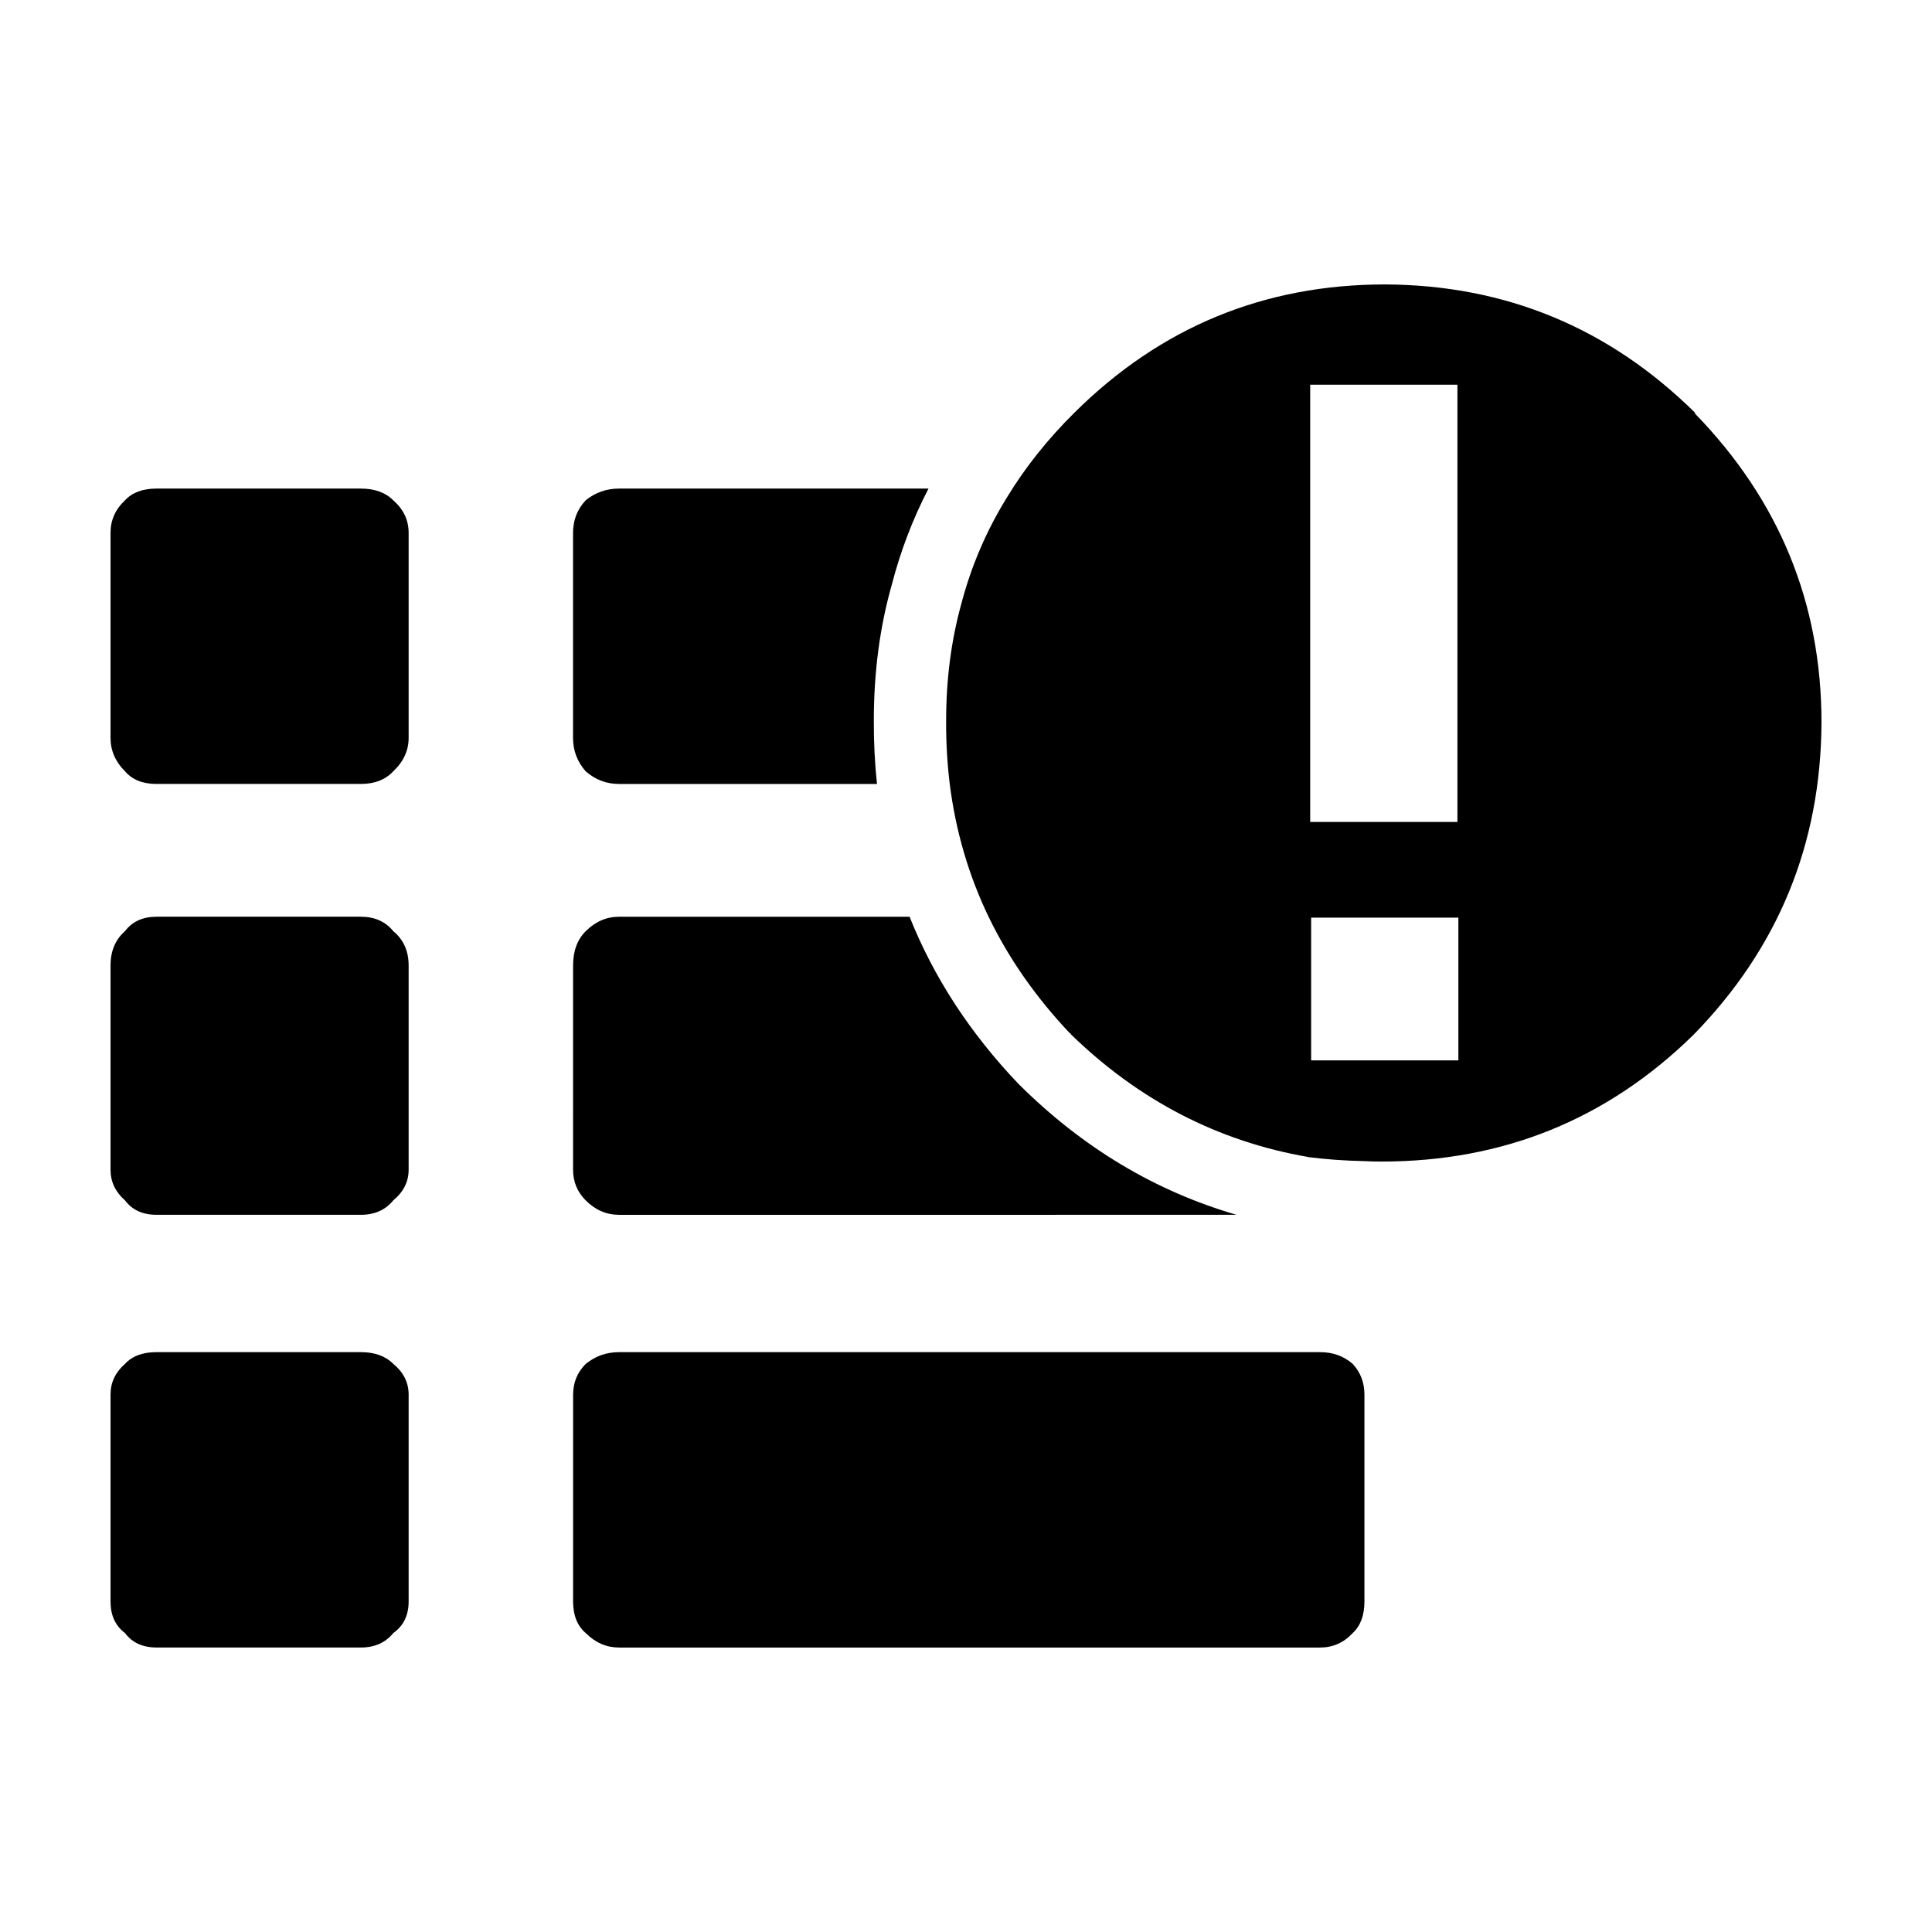 <?xml version="1.0" encoding="UTF-8"?>
<!-- Uploaded to: ICON Repo, www.svgrepo.com, Generator: ICON Repo Mixer Tools -->
<svg fill="#000000" width="800px" height="800px" version="1.1" viewBox="144 144 512 512" xmlns="http://www.w3.org/2000/svg">
 <path d="m299.21 276.59c2.555-2.078 5.504-3.109 8.855-3.109h81.996c-4.172 8.059-7.406 16.52-9.699 25.379-3.188 11.168-4.789 23.211-4.789 36.141-0.023 5.707 0.254 11.285 0.836 16.758h-68.344c-3.352 0-6.301-1.121-8.855-3.356-2.234-2.547-3.352-5.5-3.352-8.855l0.004-54.336c0-3.356 1.113-6.231 3.348-8.621zm129.52-23.223c22.824-22.66 50.273-33.988 82.355-33.988 31.922 0.156 59.293 11.484 82.113 33.988v0.246c22.344 22.977 33.516 50.266 33.516 81.871-0.156 32.234-11.492 59.848-33.996 82.824-22.824 22.348-50.355 33.516-82.594 33.516-1.523 0-3.039-0.039-4.547-0.117-5.125-0.098-10.148-0.461-15.086-1.082h0.242c-23.941-4.144-44.93-14.996-62.961-32.551 0-0.156-0.078-0.246-0.246-0.246-9.043-9.566-16.223-19.855-21.543-30.879-5.289-11-8.715-22.73-10.293-35.188-0.664-5.453-0.984-11.031-0.953-16.758 0-11.012 1.352-21.383 4.062-31.125 2.621-9.949 6.648-19.324 12.094-28.121 4.816-7.926 10.762-15.383 17.836-22.391zm62.484-7.418v115.87h39.02v-115.87zm-314.09 259.49c1.914-2.078 4.707-3.109 8.379-3.109h54.105c3.672 0 6.543 1.031 8.613 3.109 2.715 2.234 4.074 4.949 4.074 8.148v54.82c0 3.672-1.359 6.453-4.074 8.375-2.07 2.559-4.945 3.828-8.613 3.828l-54.105-0.004c-3.672 0-6.465-1.27-8.379-3.828-2.555-1.918-3.832-4.703-3.832-8.375v-54.816c0-3.199 1.277-5.914 3.832-8.148zm62.484-118.5c3.672 0 6.543 1.277 8.613 3.828 2.715 2.234 4.074 5.273 4.074 9.102v54.102c0 3.188-1.359 5.902-4.074 8.137-2.07 2.559-4.945 3.828-8.613 3.828h-54.105c-3.672 0-6.465-1.27-8.379-3.828-2.555-2.231-3.832-4.949-3.832-8.137v-54.102c0-3.828 1.277-6.867 3.832-9.102 1.914-2.547 4.707-3.828 8.379-3.828zm-54.105-113.46h54.105c3.672 0 6.543 1.031 8.613 3.109 2.715 2.391 4.074 5.266 4.074 8.621v54.336c0 3.356-1.359 6.309-4.074 8.855-2.07 2.234-4.945 3.356-8.613 3.356h-54.105c-3.672 0-6.465-1.121-8.379-3.356-2.555-2.547-3.832-5.5-3.832-8.855v-54.336c0-3.356 1.277-6.231 3.832-8.621 1.914-2.074 4.707-3.109 8.379-3.109zm305.96 151.53h39.02v-37.824h-39.02zm-192.24-34.234c2.555-2.547 5.504-3.828 8.855-3.828h76.969c6.387 16.039 16 30.801 28.848 44.289l0.242 0.234c16.867 16.738 36.055 28.223 57.578 34.469l-163.64 0.004c-3.352 0-6.301-1.27-8.855-3.828-2.234-2.234-3.352-4.949-3.352-8.137l0.004-54.102c0-3.828 1.113-6.867 3.348-9.102zm194.64 111.56c3.352 0 6.219 1.031 8.613 3.109 2.078 2.234 3.113 4.949 3.113 8.148v54.82c0 3.672-1.039 6.453-3.113 8.375-2.394 2.559-5.266 3.828-8.613 3.828h-185.78c-3.352 0-6.301-1.27-8.855-3.828-2.234-1.918-3.352-4.703-3.352-8.375l0.004-54.82c0-3.199 1.117-5.914 3.352-8.148 2.555-2.078 5.504-3.109 8.855-3.109z" fill-rule="evenodd"/>
</svg>